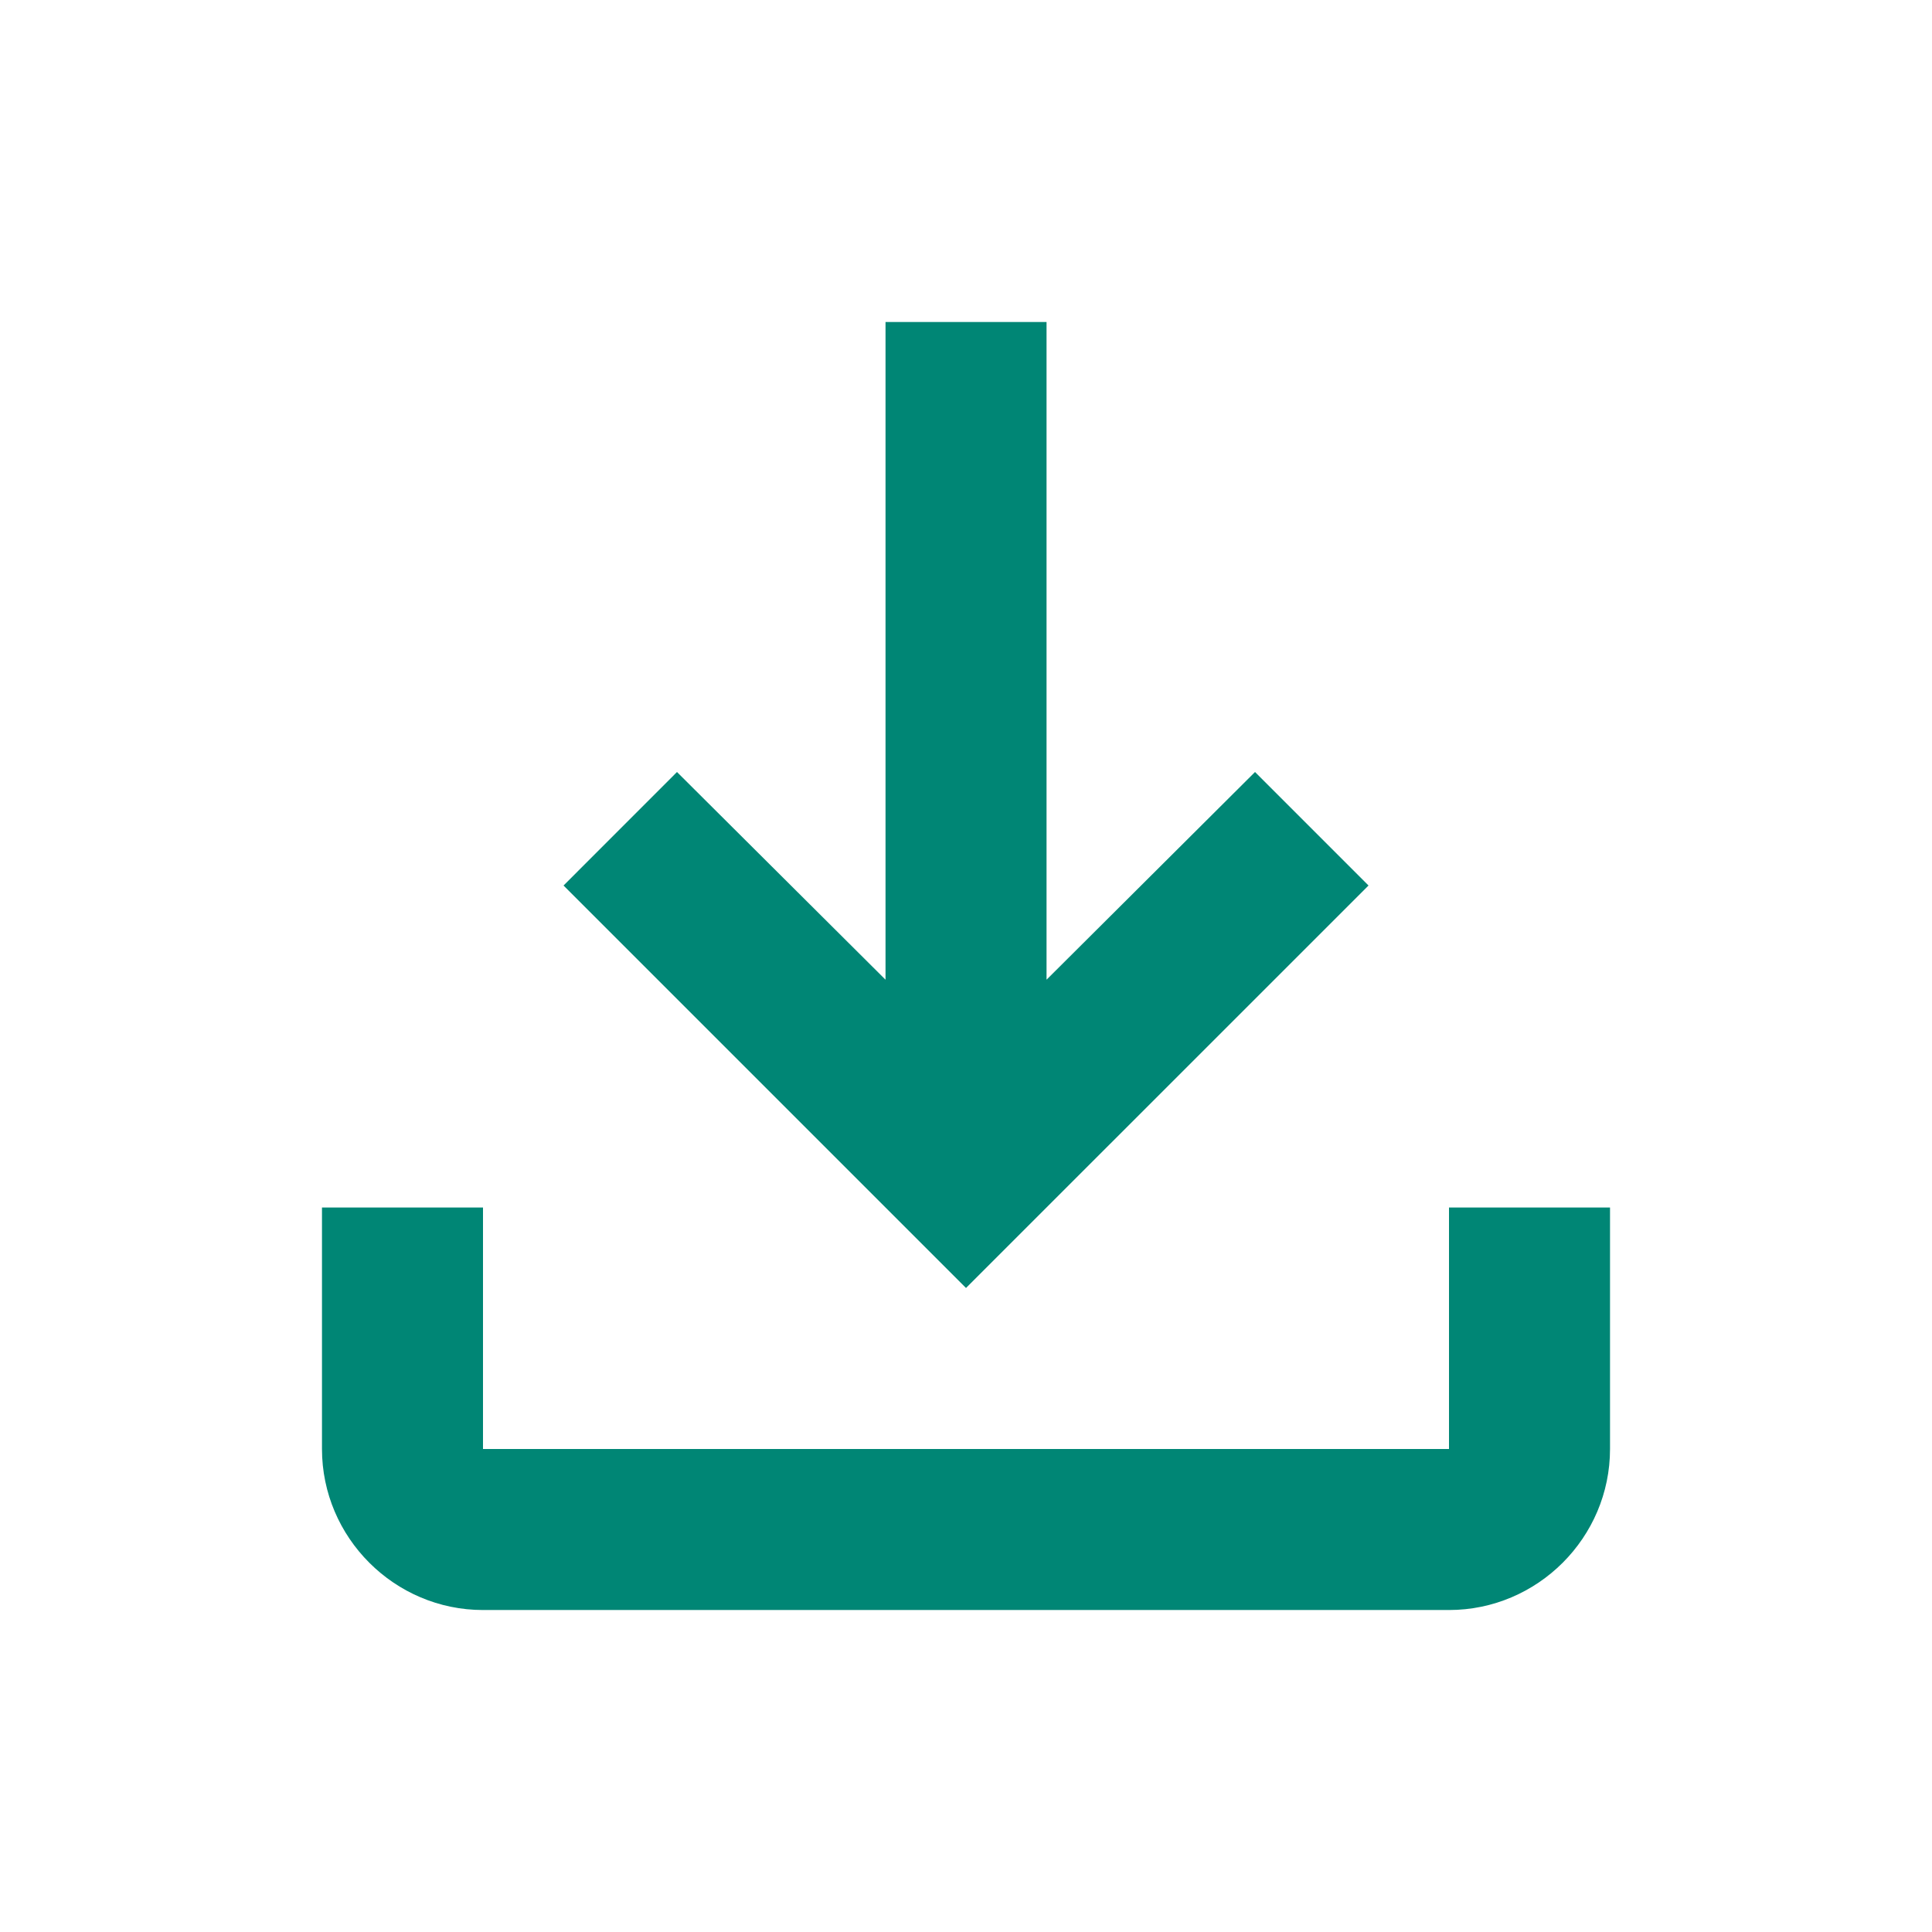 <svg width="32" height="32" viewBox="0 0 32 32" fill="none" xmlns="http://www.w3.org/2000/svg">
<g id="file_download">
<path id="Vector" d="M24 20V24H8V20H5.333V24C5.333 25.467 6.534 26.667 8 26.667H24C25.467 26.667 26.667 25.467 26.667 24V20H24ZM22.667 14.667L20.787 12.787L17.334 16.227V5.333H14.667V16.227L11.213 12.787L9.334 14.667L16 21.333L22.667 14.667Z" fill="#008675"/>
</g>
</svg>
